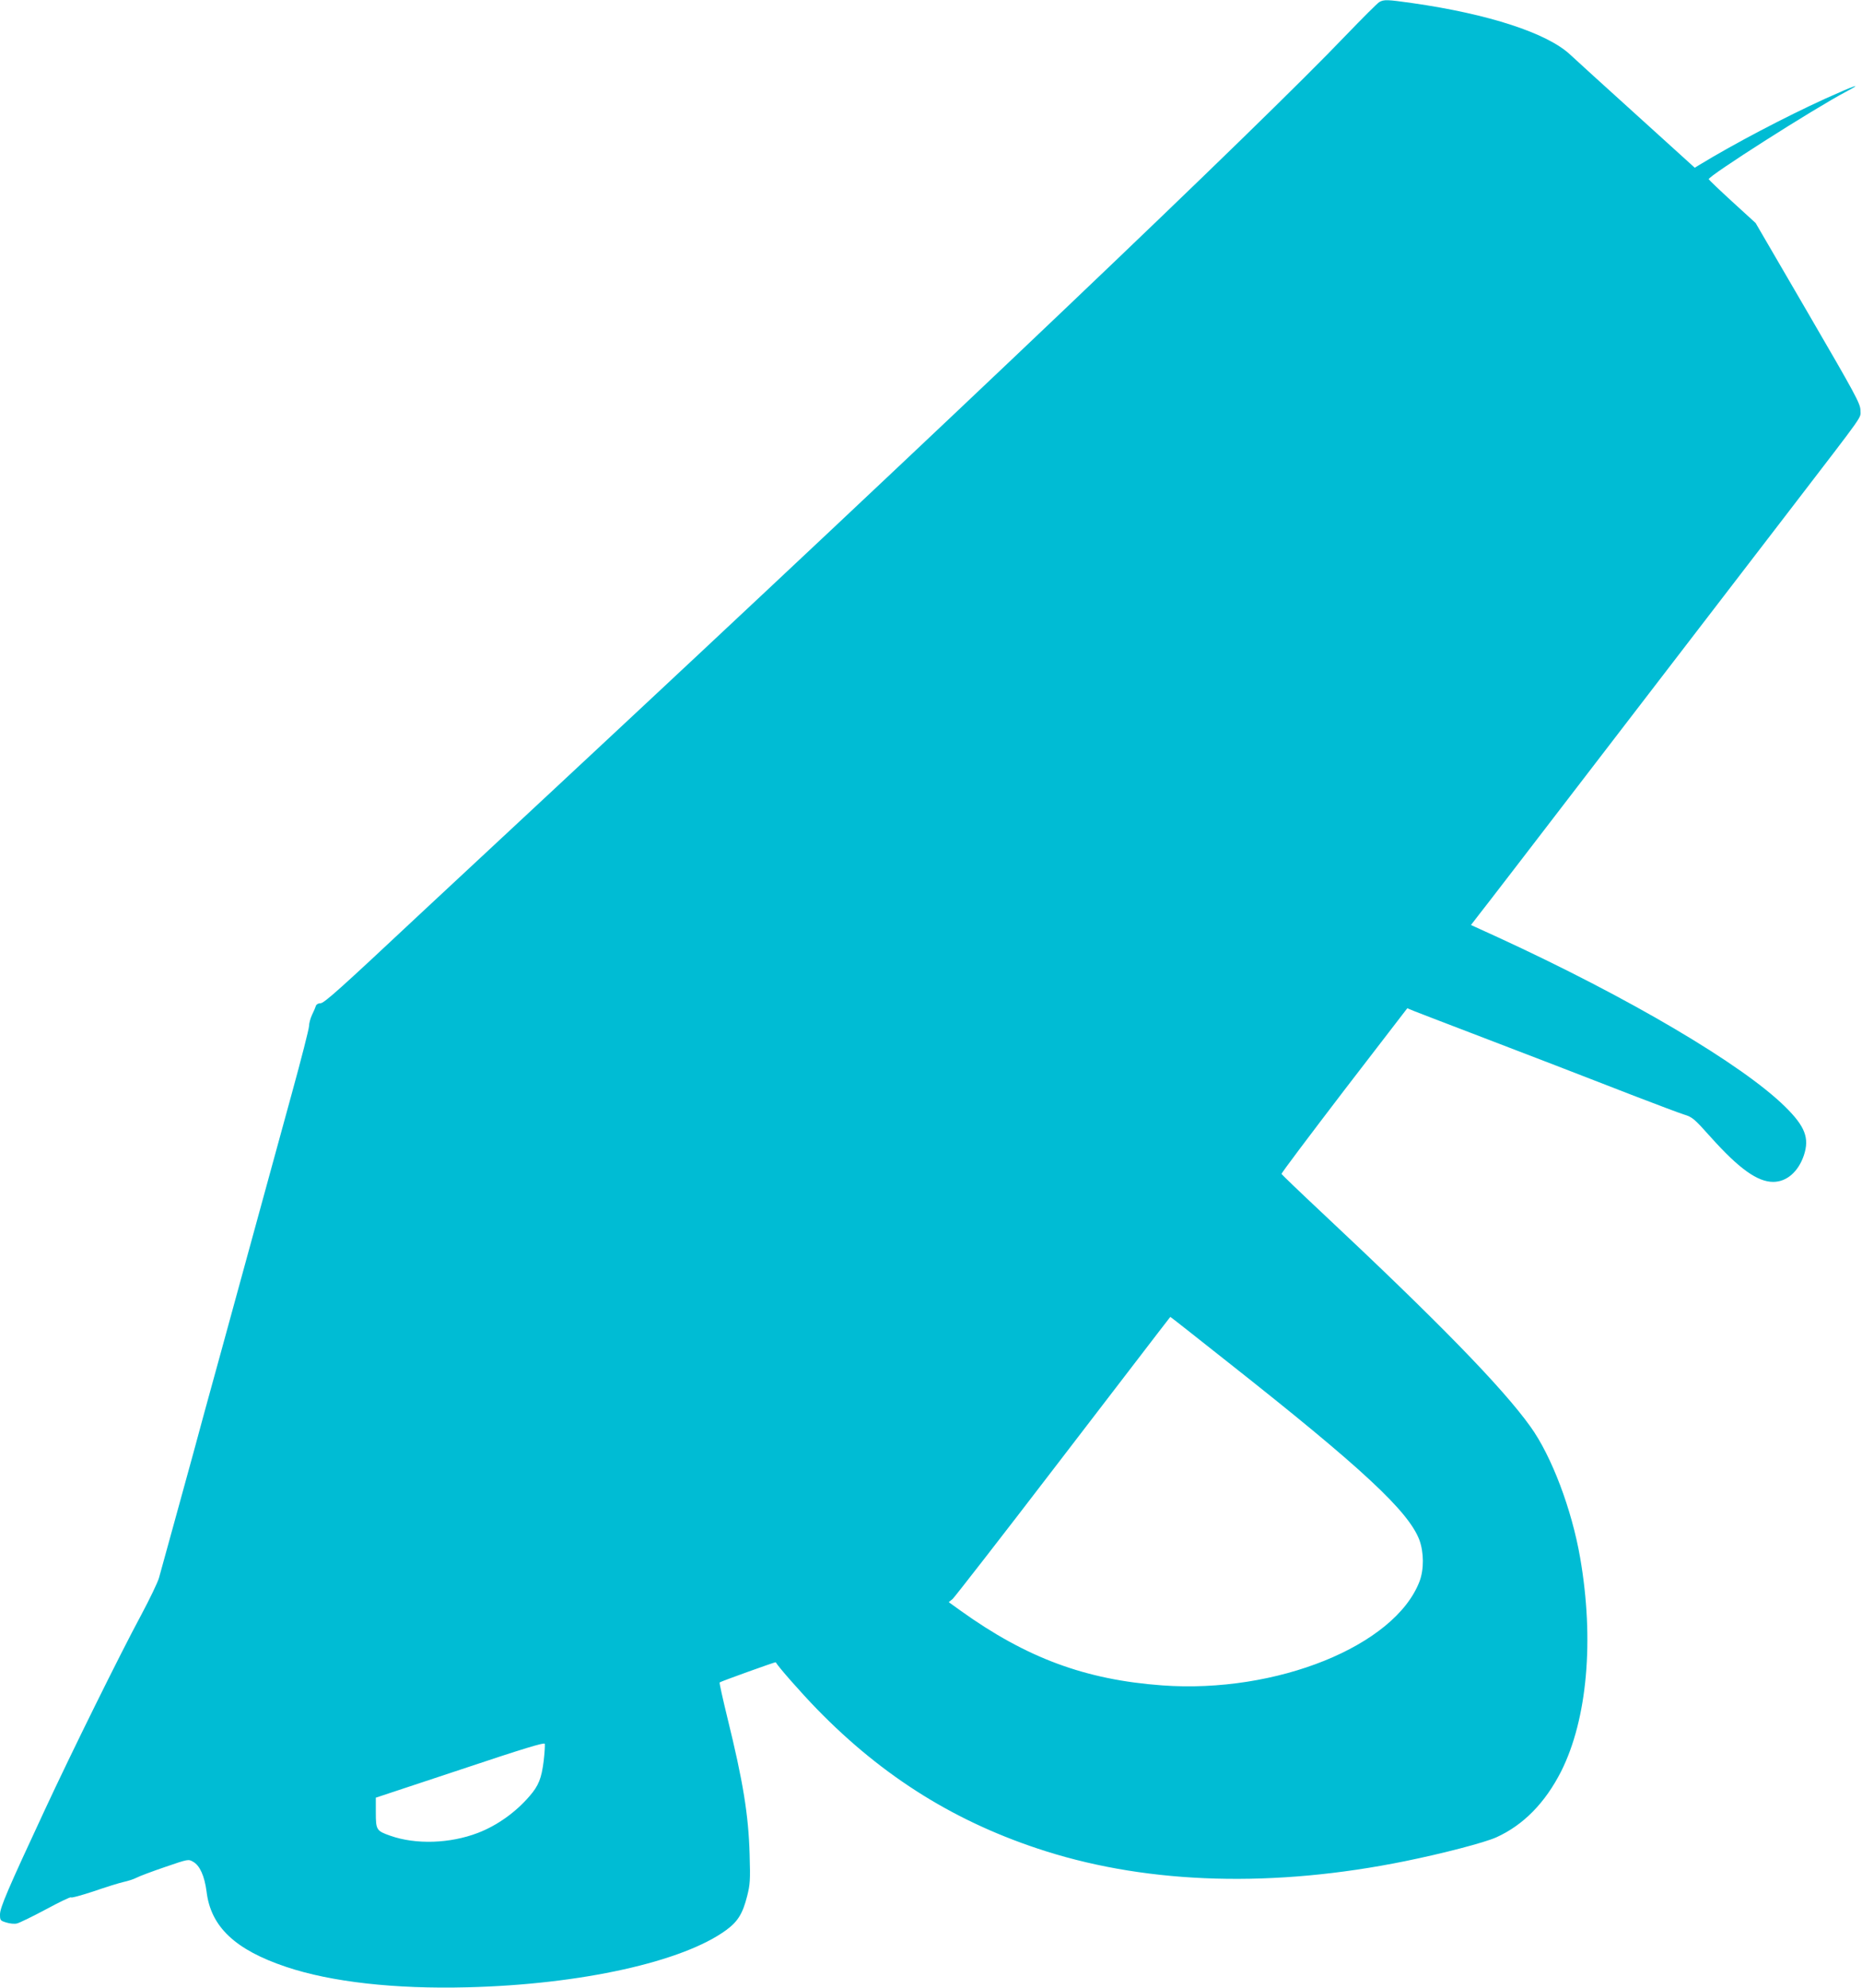 <?xml version="1.0" standalone="no"?>
<!DOCTYPE svg PUBLIC "-//W3C//DTD SVG 20010904//EN"
 "http://www.w3.org/TR/2001/REC-SVG-20010904/DTD/svg10.dtd">
<svg version="1.0" xmlns="http://www.w3.org/2000/svg"
 width="1199pt" height="1280pt" viewBox="0 0 1199 1280"
 preserveAspectRatio="xMidYMid meet">
<g transform="translate(0,1280) scale(0.1,-0.1)"
fill="#00bcd4" stroke="none">
<path d="M8882 12787 c-12 -7 -109 -104 -215 -214 -559 -585 -2564 -2494
-5092 -4848 -407 -379 -798 -743 -870 -810 -522 -489 -618 -575 -642 -575 -14
0 -26 -7 -29 -17 -3 -10 -14 -36 -25 -58 -10 -22 -19 -54 -19 -71 0 -18 -50
-213 -111 -435 -148 -540 -279 -1018 -449 -1639 -78 -283 -162 -589 -186 -680
-54 -195 -198 -722 -220 -799 -8 -29 -60 -137 -115 -240 -133 -246 -453 -894
-621 -1256 -238 -511 -288 -628 -288 -672 0 -38 2 -40 41 -52 22 -7 53 -10 68
-6 15 3 99 44 187 91 87 47 160 82 161 77 2 -5 67 13 146 39 78 27 165 54 192
60 28 6 66 18 85 28 19 10 102 41 184 69 149 51 149 51 180 33 43 -24 73 -92
86 -191 27 -228 185 -376 514 -486 289 -97 699 -143 1166 -131 730 18 1388
164 1667 369 75 55 106 107 134 218 19 75 21 102 16 269 -7 253 -42 469 -143
879 -30 123 -53 226 -50 228 6 6 359 133 361 130 18 -31 162 -195 265 -301
429 -441 903 -735 1475 -916 674 -213 1470 -235 2312 -64 246 50 514 120 589
154 174 79 314 222 417 425 168 335 214 845 122 1375 -54 312 -184 655 -320
844 -181 253 -597 679 -1345 1380 -140 131 -256 243 -258 247 -2 5 180 246
403 538 l407 529 46 -19 c26 -10 193 -75 372 -143 394 -151 689 -264 1040
-401 146 -56 291 -111 323 -121 55 -17 66 -26 174 -147 181 -202 300 -287 401
-287 87 0 162 65 198 172 36 110 8 185 -121 312 -276 272 -1006 703 -1852
1092 l-171 78 47 61 c27 33 407 528 846 1100 439 572 968 1261 1175 1530 480
626 440 568 440 624 -1 42 -30 97 -338 626 l-337 579 -150 137 c-82 75 -150
140 -152 145 -6 19 675 453 885 564 116 61 56 41 -134 -45 -257 -117 -590
-292 -810 -426 l-31 -19 -374 339 c-206 186 -399 362 -429 390 -148 138 -525
261 -1015 331 -163 23 -182 24 -213 7z m-975 -8758 c866 -683 1163 -960 1233
-1145 29 -80 30 -189 1 -266 -159 -416 -922 -724 -1658 -670 -493 36 -872 176
-1296 480 l-78 56 25 20 c13 12 316 401 672 866 775 1010 728 950 731 950 2 0
168 -131 370 -291z m-4406 -2567 c-14 -112 -32 -159 -91 -227 -89 -104 -210
-190 -333 -237 -180 -69 -400 -76 -564 -18 -89 31 -93 38 -93 149 l0 96 543
180 c412 138 543 177 545 167 2 -8 -1 -57 -7 -110z"/>
</g>
</svg>
